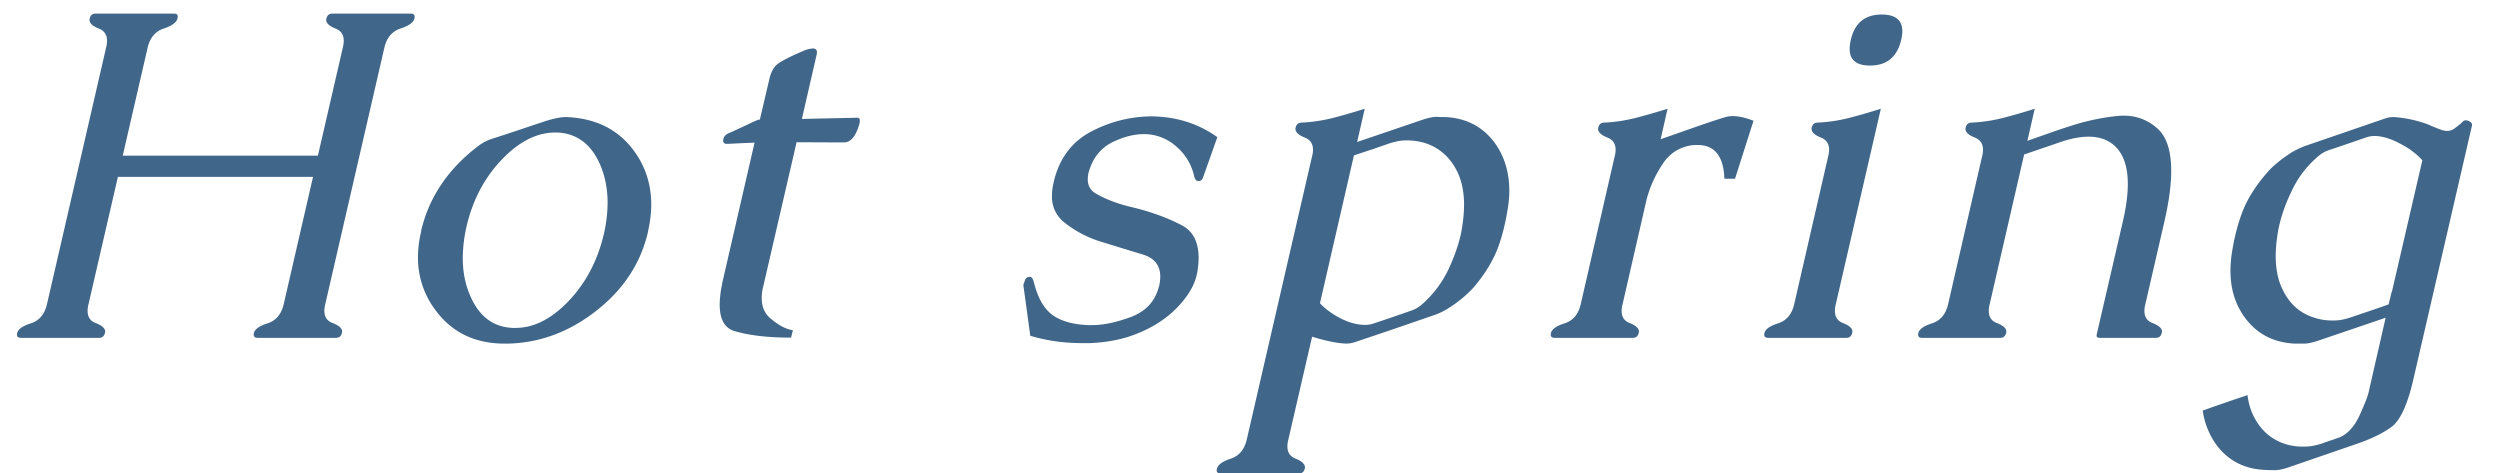 <svg fill="none" height="14" viewBox="0 0 74 14" width="74" xmlns="http://www.w3.org/2000/svg"><path d="M4.371 1.407l-.738 3.2H9.41l.738-3.2a.826.826 0 00.027-.198c0-.178-.08-.299-.24-.362-.186-.073-.28-.16-.28-.26a.12.12 0 01.008-.041c.022-.096.082-.144.177-.144h2.318c.077 0 .116.032.116.096a.18.18 0 01-.007.048c-.027.118-.166.219-.417.3-.246.083-.403.27-.472.561l-1.75 7.595a.825.825 0 00-.027.198c0 .182.082.303.246.362.187.073.28.158.28.253a.128.128 0 01-.007.041c-.022.096-.081.144-.177.144H7.625c-.077 0-.116-.032-.116-.096 0-.013.002-.03.007-.048.027-.113.164-.21.41-.287.246-.082.403-.27.472-.567l.868-3.767H3.49l-.87 3.767a.825.825 0 00-.027.198c0 .182.08.303.24.362.186.073.28.158.28.253a.129.129 0 01-.007.041c-.023.096-.08.144-.171.144H.619c-.078 0-.117-.032-.117-.096a.2.2 0 01.007-.048c.028-.113.164-.21.41-.287.246-.082.404-.27.472-.567l1.75-7.595a.825.825 0 00.027-.198c0-.178-.08-.299-.239-.362-.187-.073-.28-.16-.28-.26a.13.13 0 01.007-.041c.022-.096.082-.144.177-.144h2.318c.073 0 .11.03.11.09a.225.225 0 01-.008.054c-.027.118-.164.219-.41.3-.246.083-.403.27-.472.561zm12.397 2.058c.88.036 1.552.378 2.016 1.025.329.46.493.982.493 1.566 0 .241-.03.496-.09.765l-.006.041c-.21.912-.709 1.682-1.497 2.31-.802.639-1.68.972-2.632.999h-.11c-.874 0-1.553-.324-2.036-.97a2.56 2.56 0 01-.534-1.587c0-.246.032-.503.096-.772v-.02c.237-.999.807-1.837 1.709-2.516a1.4 1.4 0 01.43-.212c.188-.06.466-.15.835-.274.214-.073.453-.152.717-.239.247-.077.442-.116.588-.116zm-.253.458h-.082c-.533 0-1.05.257-1.552.772-.533.547-.89 1.22-1.073 2.017a4.29 4.29 0 00-.11.93c0 .419.078.8.233 1.141.26.588.672.896 1.237.923h.096c.529 0 1.044-.257 1.545-.772.524-.543.88-1.213 1.066-2.01a4.2 4.2 0 00.11-.923c0-.42-.078-.804-.233-1.155-.264-.584-.677-.891-1.237-.923zm5.82.3c-.173.005-.435.017-.786.035h-.034c-.073 0-.11-.032-.11-.096a.13.13 0 01.007-.04v-.015c.018-.072.075-.13.171-.17.1-.041.312-.14.636-.294a3.42 3.42 0 01.218-.096.178.178 0 01.055-.007l.274-1.169c.05-.228.132-.385.246-.472.114-.09.357-.216.731-.376a.877.877 0 01.315-.088c.082 0 .123.036.123.109a.345.345 0 01-.007.068l-.438 1.908 1.634-.035h.007c.05 0 .075.03.075.09a.325.325 0 01-.014.088 1.2 1.2 0 01-.082.233c-.095.214-.223.32-.382.32l-1.395-.006-.991 4.286a1.463 1.463 0 00-.041.328c0 .255.086.456.26.602.241.205.462.321.663.348l-.055.22c-.679 0-1.235-.065-1.668-.192-.296-.087-.444-.347-.444-.78 0-.205.032-.448.095-.731zm11.934-.772c.66.037 1.249.24 1.764.609l-.424 1.196c-.023.068-.066.102-.13.102h-.02c-.055-.004-.094-.059-.117-.164a1.591 1.591 0 00-.52-.854 1.433 1.433 0 00-.929-.37h-.027c-.283 0-.577.071-.882.213a1.297 1.297 0 00-.67.67c-.045.1-.077.191-.096.273a.949.949 0 00-.02.185c0 .191.086.335.26.43.287.164.633.294 1.039.39.556.132 1.048.31 1.476.533.338.173.506.497.506.97 0 .133-.014.276-.04.431l-.015.069c-.077.337-.284.674-.622 1.012-.369.364-.84.64-1.415.827-.36.109-.742.17-1.148.184h-.185c-.56 0-1.08-.073-1.558-.219l-.205-1.503.047-.137c.023-.069.073-.103.15-.103h.014c.042.01.076.064.103.164.11.452.292.773.547.964.26.187.622.287 1.087.301h.082c.324 0 .695-.075 1.114-.226.46-.164.747-.46.861-.888l.014-.041c.023-.1.034-.194.034-.28 0-.333-.173-.552-.52-.657a175.35 175.35 0 01-1.182-.362 3.278 3.278 0 01-1.141-.588.96.96 0 01-.363-.786c0-.123.016-.253.048-.39l.007-.034c.169-.706.558-1.21 1.169-1.51a3.878 3.878 0 011.743-.418c.055 0 .11.003.164.007zm5.902.752l1.949-.663c.14-.046.266-.073.376-.082.04 0 .084.002.13.007h.15c.633.027 1.13.292 1.49.793.274.396.41.859.41 1.388 0 .145-.011.296-.034.45a6.86 6.86 0 01-.102.548c-.055.246-.124.48-.206.704-.15.387-.387.772-.71 1.155a3.568 3.568 0 01-.766.629 1.92 1.92 0 01-.376.184c-.866.301-1.661.572-2.386.814a.8.8 0 01-.24.04h-.026c-.265-.013-.595-.081-.992-.204l-.704 3.049a.822.822 0 00-.027.198c0 .178.08.298.24.362.186.073.28.16.28.26a.128.128 0 01-.007.041c-.023.091-.08.137-.171.137H36.13c-.077 0-.116-.03-.116-.09 0-.013.002-.029.007-.047.027-.119.164-.219.41-.3s.403-.27.472-.561l1.934-8.388a.746.746 0 00.028-.191c0-.178-.08-.299-.24-.363-.186-.073-.28-.16-.28-.26a.13.13 0 01.007-.04c.023-.096.082-.144.178-.144.305-.014.613-.06.923-.137.314-.082.628-.173.943-.273zm-1.1 4.772c.15.164.35.312.601.444.25.128.49.194.718.198h.041a.84.84 0 00.267-.055 71.44 71.44 0 001.06-.362.974.974 0 00.32-.178 3.23 3.23 0 00.814-1.086c.15-.324.264-.648.342-.971.023-.105.04-.208.054-.308a3.96 3.96 0 00.048-.595c0-.387-.07-.722-.212-1.004-.214-.42-.533-.695-.957-.828a1.885 1.885 0 00-.683-.068 2.09 2.09 0 00-.376.089l-.472.164c-.21.068-.396.13-.56.185zm9.662-3.042l-.704 3.069A.826.826 0 0048 9.2c0 .182.08.303.24.362.182.073.273.158.273.253a.128.128 0 01-.007.041c-.023.096-.08.144-.17.144h-2.318c-.078 0-.116-.032-.116-.096 0-.013.002-.03.006-.048.028-.113.164-.21.41-.287.247-.082.404-.27.472-.567l1.005-4.375a.746.746 0 00.027-.191c0-.178-.08-.299-.239-.363-.187-.073-.28-.16-.28-.26a.13.13 0 01.007-.04c.023-.096.082-.144.178-.144.305-.014.612-.06.922-.137.315-.082.632-.173.95-.273l-.205.902 1.033-.362c.378-.132.674-.23.888-.294a.798.798 0 01.22-.028c.168 0 .37.046.608.137l-.547 1.716h-.315c-.023-.665-.287-.998-.793-.998a1.185 1.185 0 00-1.019.54 3.46 3.46 0 00-.498 1.1zM55.7.43c.406 0 .609.166.609.499 0 .073-.012.157-.035.253-.118.505-.426.758-.922.758-.401 0-.602-.164-.602-.492 0-.082.011-.17.034-.266.114-.502.42-.752.916-.752zm-1.36 8.572a.826.826 0 00-.027.198c0 .182.08.303.239.362.187.073.28.158.28.253a.13.13 0 01-.007.041c-.023.096-.08.144-.17.144h-2.318c-.078 0-.116-.032-.116-.096 0-.013.002-.03.007-.048.027-.113.164-.21.41-.287.246-.082.403-.27.471-.567l1.005-4.375a.742.742 0 00.028-.191c0-.178-.08-.299-.24-.363-.186-.073-.28-.16-.28-.26 0-.013.002-.027.007-.04.023-.096.082-.144.178-.144.305-.014.613-.06.923-.137.314-.082.628-.173.943-.273zm5.67-4.833l.717-.253c.21-.073.408-.139.595-.198a6.65 6.65 0 011.374-.287c.055-.005.112-.007.171-.007.383 0 .718.13 1.005.39.264.246.396.66.396 1.244 0 .41-.066.904-.198 1.483l-.567 2.46a.826.826 0 00-.028.2c0 .181.08.302.24.361.187.073.28.158.28.253a.13.13 0 01-.007.041c-.023.096-.08.144-.17.144h-1.662c-.064 0-.096-.02-.096-.062v-.027l.78-3.37c.095-.415.143-.78.143-1.094 0-.437-.093-.774-.28-1.011-.205-.26-.5-.39-.882-.39-.219 0-.467.043-.745.13-.11.036-.248.084-.417.143l-.424.144-.321.11-1.019 4.429a.826.826 0 00-.027.198c0 .182.08.303.24.362.186.073.28.158.28.253a.128.128 0 01-.007.041c-.023.096-.08.144-.171.144h-2.318c-.077 0-.116-.032-.116-.096 0-.013.002-.03.007-.048.027-.113.164-.21.41-.287.246-.082.403-.27.472-.567l1.005-4.375a.746.746 0 00.027-.191c0-.178-.08-.299-.24-.363-.186-.073-.28-.16-.28-.26a.13.13 0 01.007-.04c.023-.096.082-.144.178-.144.305-.014.613-.06.923-.137.314-.082.629-.173.943-.273zm10.79 4.47l.902-3.896a2.208 2.208 0 00-.636-.478c-.269-.15-.52-.23-.752-.24h-.027A.84.84 0 0070 4.08a69.923 69.923 0 01-1.06.362.946.946 0 00-.314.178c-.356.3-.63.665-.82 1.094a4.607 4.607 0 00-.342.964c-.023.1-.042.203-.055.307a4.057 4.057 0 00-.048.595c0 .392.07.727.212 1.005.205.424.524.7.957.827.16.05.328.075.506.075.054 0 .114-.002.178-.007.1-.009.225-.038.375-.088l.527-.178c.242-.082.437-.15.588-.205l.089-.37zm-.185.766l-2.03.69c-.16.05-.288.076-.383.076h-.28c-.639-.032-1.135-.296-1.49-.793-.274-.383-.41-.834-.41-1.354 0-.155.01-.314.033-.478.028-.192.062-.376.103-.554a5.74 5.74 0 01.205-.69c.146-.388.385-.775.718-1.162.164-.2.414-.41.752-.63a2.98 2.98 0 01.382-.184 55820.088 55820.088 0 012.386-.82.782.782 0 01.233-.041h.034a3.67 3.67 0 011.005.219 5.267 5.267 0 00.403.164.496.496 0 00.157.027c.073 0 .142-.02.205-.062.114-.082.199-.15.253-.205a.123.123 0 01.096-.047c.023 0 .046.004.068.013.078.032.117.07.117.116v.02l-1.737 7.52c-.173.752-.39 1.222-.65 1.409-.254.186-.596.353-1.025.499l-2.044.704c-.155.05-.28.075-.376.075-.118 0-.211-.002-.28-.007-.638-.023-1.135-.287-1.49-.793a2.293 2.293 0 01-.37-.964c.434-.155.876-.307 1.327-.458.027.233.089.442.184.63.21.418.53.694.958.826.159.046.323.069.492.069.063 0 .125-.003.184-.007.105-.01.23-.037.376-.082.06-.023.137-.05.233-.082l.3-.103c.247-.11.445-.33.595-.663s.237-.554.26-.663z" fill="#40668a"/></svg>